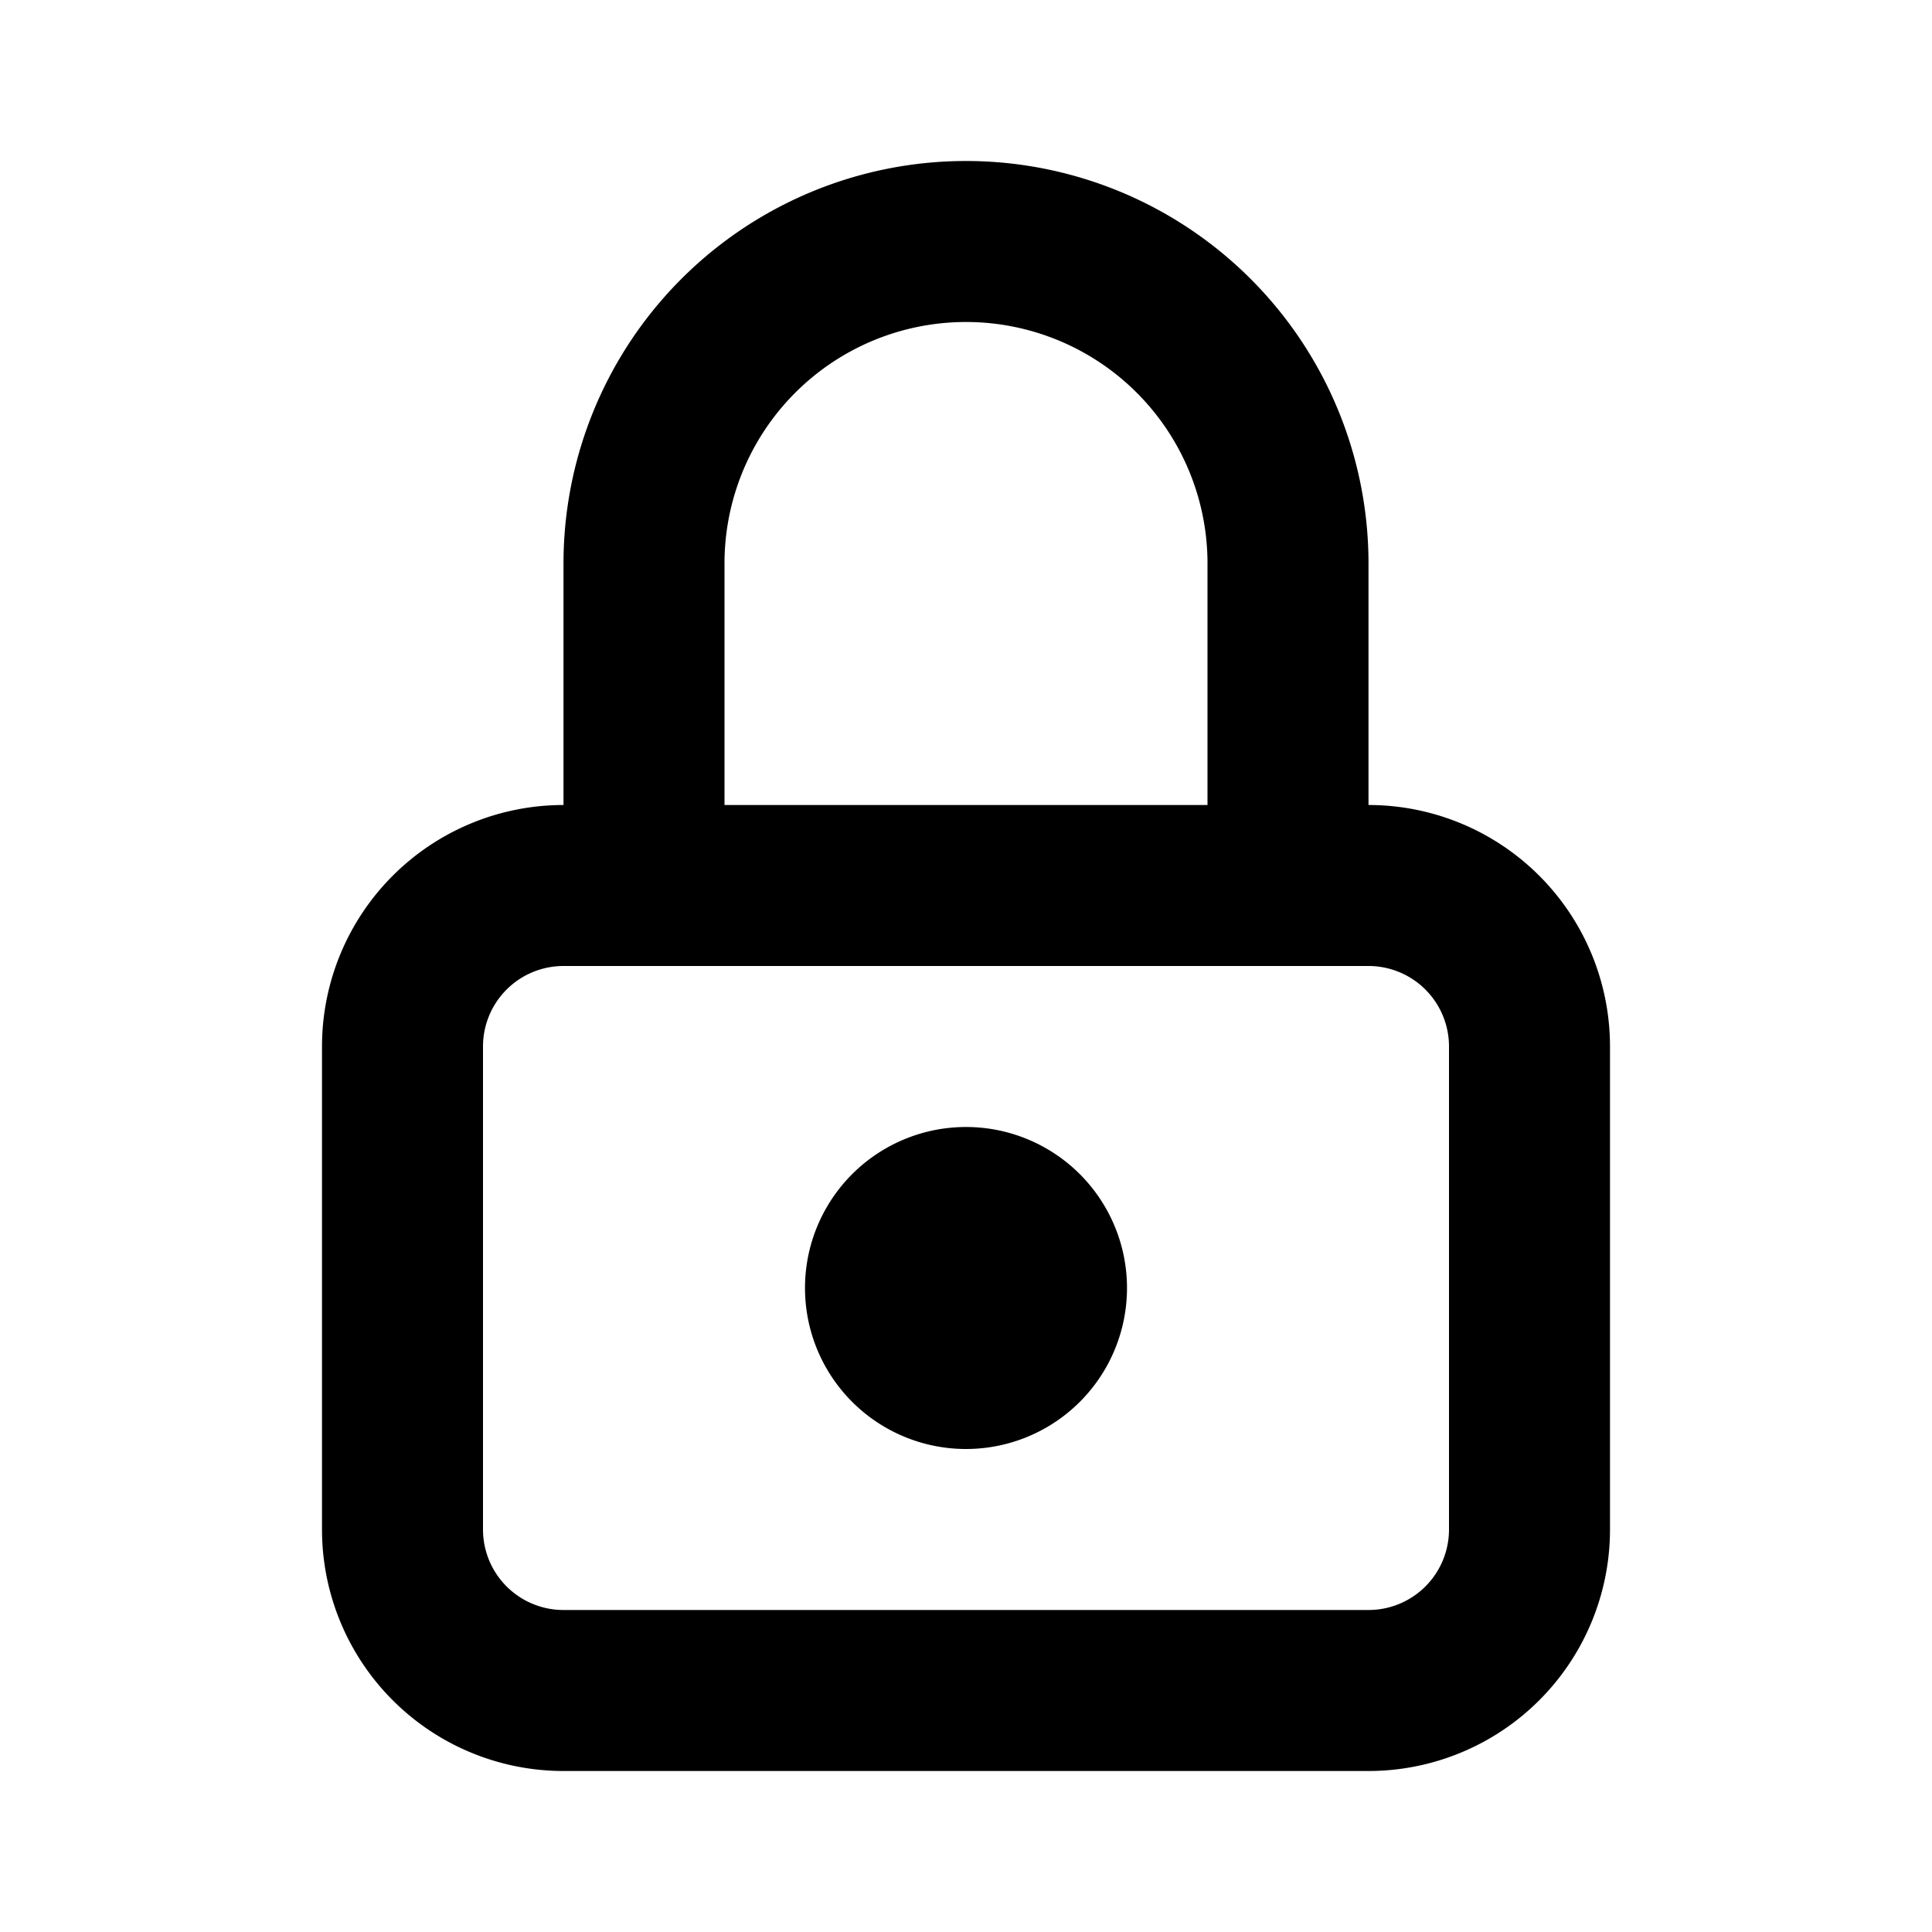 <?xml version="1.0" encoding="UTF-8"?> <svg xmlns="http://www.w3.org/2000/svg" width="46" height="46" fill="none" stroke="currentColor" stroke-linecap="round" stroke-linejoin="round" stroke-width="2" viewBox="0 0 24 24"><path d="M17 11H7a2 2 0 0 0-2 2v6a2 2 0 0 0 2 2h10a2 2 0 0 0 2-2v-6a2 2 0 0 0-2-2Z"></path><path d="M12 17a1 1 0 1 0 0-2 1 1 0 0 0 0 2Z"></path><path d="M8 11V7a4 4 0 0 1 8 0v4"></path></svg> 
